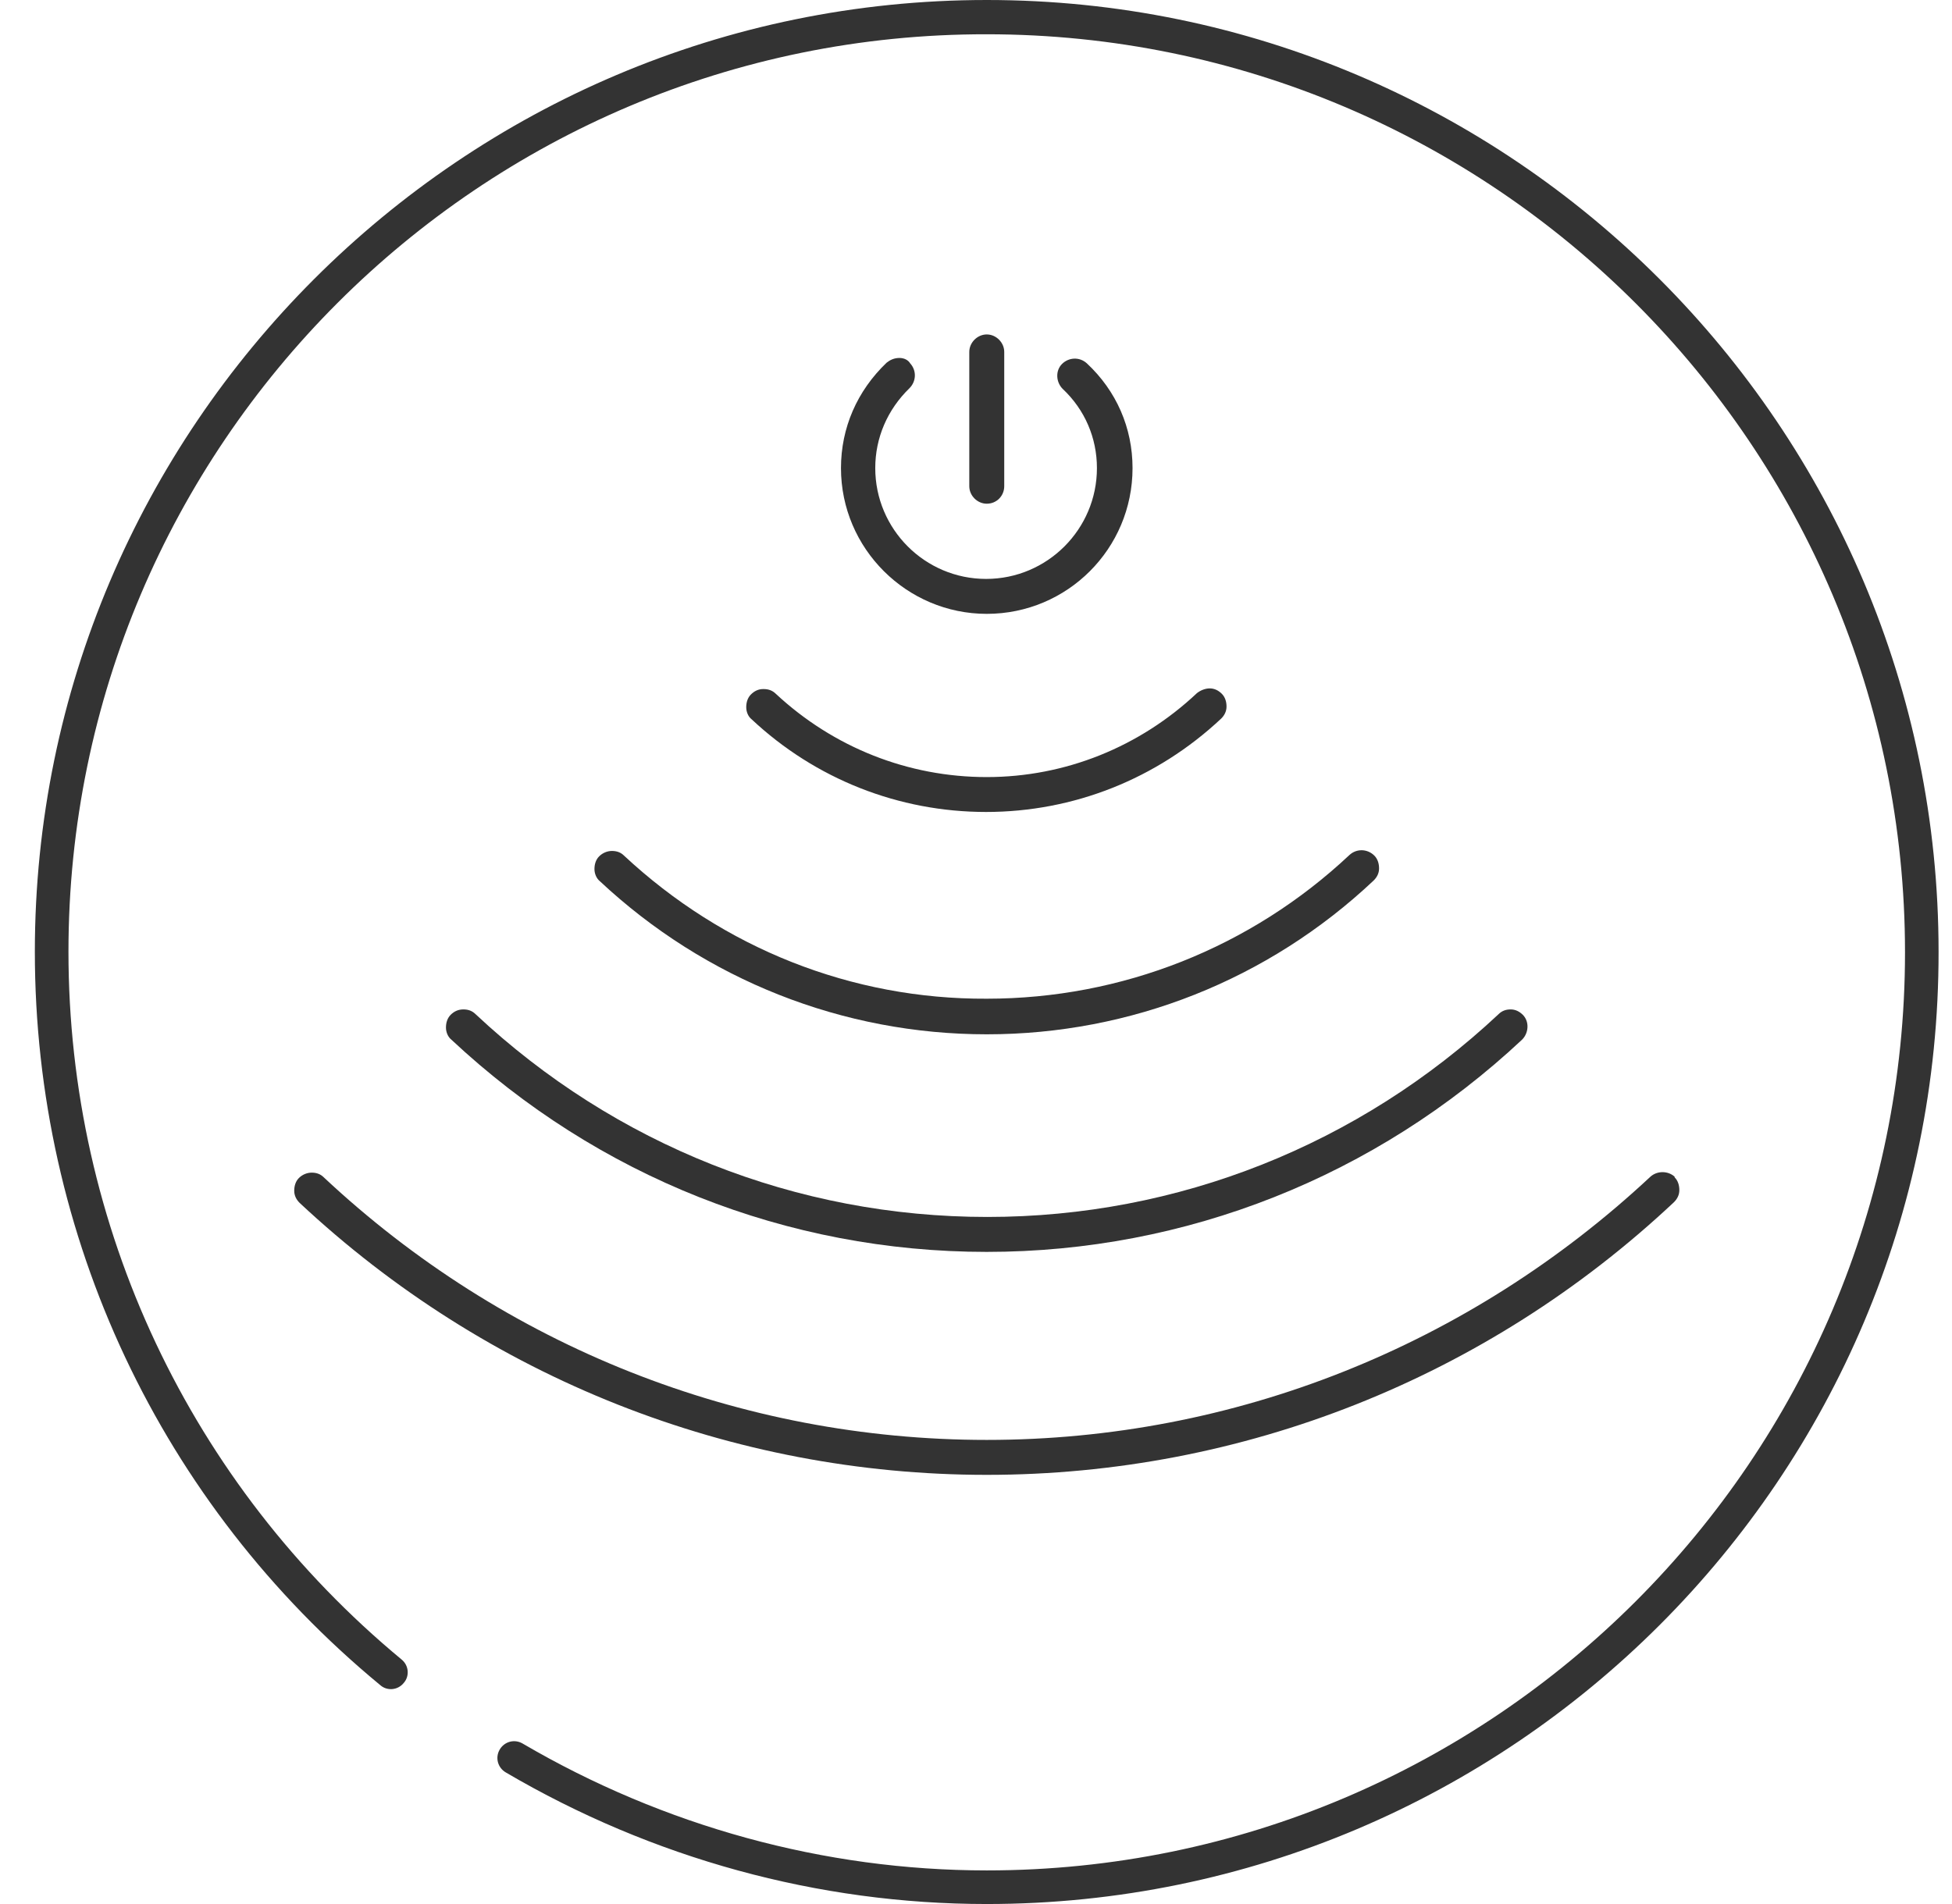 <svg width="41" height="40" viewBox="0 0 41 40" fill="none" xmlns="http://www.w3.org/2000/svg">
<path d="M20.725 16.325C19.074 16.325 17.508 15.704 16.295 14.575C16.224 14.505 16.139 14.476 16.041 14.476H16.027C15.928 14.476 15.843 14.519 15.773 14.589C15.702 14.66 15.674 14.758 15.674 14.857C15.674 14.956 15.716 15.055 15.787 15.111C17.127 16.367 18.877 17.058 20.711 17.058C22.545 17.058 24.295 16.367 25.649 15.097C25.72 15.027 25.762 14.942 25.762 14.843C25.762 14.744 25.734 14.646 25.663 14.575C25.593 14.505 25.508 14.462 25.409 14.462C25.311 14.462 25.212 14.505 25.141 14.561C23.942 15.69 22.376 16.325 20.725 16.325Z" fill="#333333"/>
<path d="M13.107 17.975C13.037 17.905 12.952 17.877 12.853 17.877C12.754 17.877 12.656 17.919 12.585 17.99C12.514 18.06 12.486 18.159 12.486 18.258C12.486 18.356 12.529 18.455 12.599 18.512C14.814 20.586 17.707 21.729 20.726 21.729C23.746 21.729 26.638 20.586 28.853 18.497C28.924 18.427 28.966 18.342 28.966 18.244C28.966 18.145 28.938 18.046 28.867 17.975C28.726 17.834 28.5 17.82 28.345 17.961C26.271 19.908 23.562 20.981 20.726 20.981C17.89 20.995 15.195 19.922 13.107 17.975Z" fill="#333333"/>
<path d="M9.988 21.305C9.917 21.235 9.833 21.206 9.734 21.206C9.621 21.206 9.537 21.249 9.466 21.319C9.395 21.39 9.367 21.488 9.367 21.587C9.367 21.686 9.41 21.785 9.48 21.841C12.556 24.72 16.535 26.3 20.725 26.3C24.902 26.3 28.895 24.72 31.97 21.841C32.111 21.7 32.126 21.46 31.985 21.319C31.914 21.249 31.829 21.206 31.73 21.206C31.632 21.206 31.547 21.235 31.477 21.305C28.542 24.056 24.732 25.566 20.739 25.566C16.732 25.566 12.923 24.056 9.988 21.305Z" fill="#333333"/>
<path d="M35.174 24.72C35.033 24.593 34.807 24.593 34.666 24.72C30.857 28.275 25.919 30.25 20.726 30.25C15.548 30.25 10.596 28.289 6.801 24.734C6.73 24.663 6.645 24.635 6.547 24.635C6.448 24.635 6.349 24.677 6.278 24.748C6.208 24.818 6.18 24.917 6.18 25.016C6.18 25.115 6.222 25.199 6.293 25.27C10.229 28.952 15.365 30.984 20.726 30.984C26.088 30.984 31.224 28.952 35.16 25.256C35.231 25.185 35.273 25.101 35.273 25.002C35.273 24.903 35.245 24.804 35.174 24.734V24.72Z" fill="#333333"/>
<path d="M20.726 10.582C20.938 10.582 21.093 10.413 21.093 10.215V7.393C21.093 7.196 20.924 7.026 20.726 7.026C20.529 7.026 20.359 7.196 20.359 7.393V10.215C20.359 10.413 20.529 10.582 20.726 10.582Z" fill="#333333"/>
<path d="M18.892 7.52C18.779 7.52 18.694 7.563 18.623 7.619C18.003 8.212 17.664 8.988 17.664 9.834C17.664 11.527 19.047 12.896 20.726 12.896C22.419 12.896 23.788 11.527 23.788 9.834C23.788 8.988 23.449 8.212 22.828 7.633C22.673 7.492 22.447 7.506 22.306 7.647C22.165 7.788 22.179 8.028 22.32 8.169C22.786 8.607 23.04 9.199 23.04 9.834C23.04 11.118 21.996 12.162 20.712 12.162C19.428 12.162 18.384 11.118 18.384 9.834C18.384 9.199 18.638 8.607 19.103 8.155C19.244 8.014 19.258 7.788 19.117 7.633C19.075 7.563 18.99 7.52 18.892 7.52Z" fill="#333333"/>
<path d="M20.725 40C17.184 40 13.699 39.041 10.623 37.235C10.454 37.136 10.397 36.924 10.496 36.755C10.595 36.586 10.806 36.529 10.976 36.628C13.939 38.363 17.311 39.294 20.725 39.294C31.364 39.294 40.013 30.645 40.013 20.007C40.013 9.369 31.364 0.72 20.725 0.72C10.087 0.705 1.438 9.354 1.438 19.993C1.438 25.764 3.992 31.182 8.436 34.864C8.591 34.991 8.605 35.217 8.478 35.358C8.351 35.513 8.126 35.527 7.985 35.4C3.371 31.591 0.732 25.975 0.732 19.993C0.732 8.974 9.706 0 20.725 0C31.759 0 40.718 8.974 40.718 19.993C40.732 31.026 31.759 40 20.725 40Z" fill="#333333"/>
</svg>
